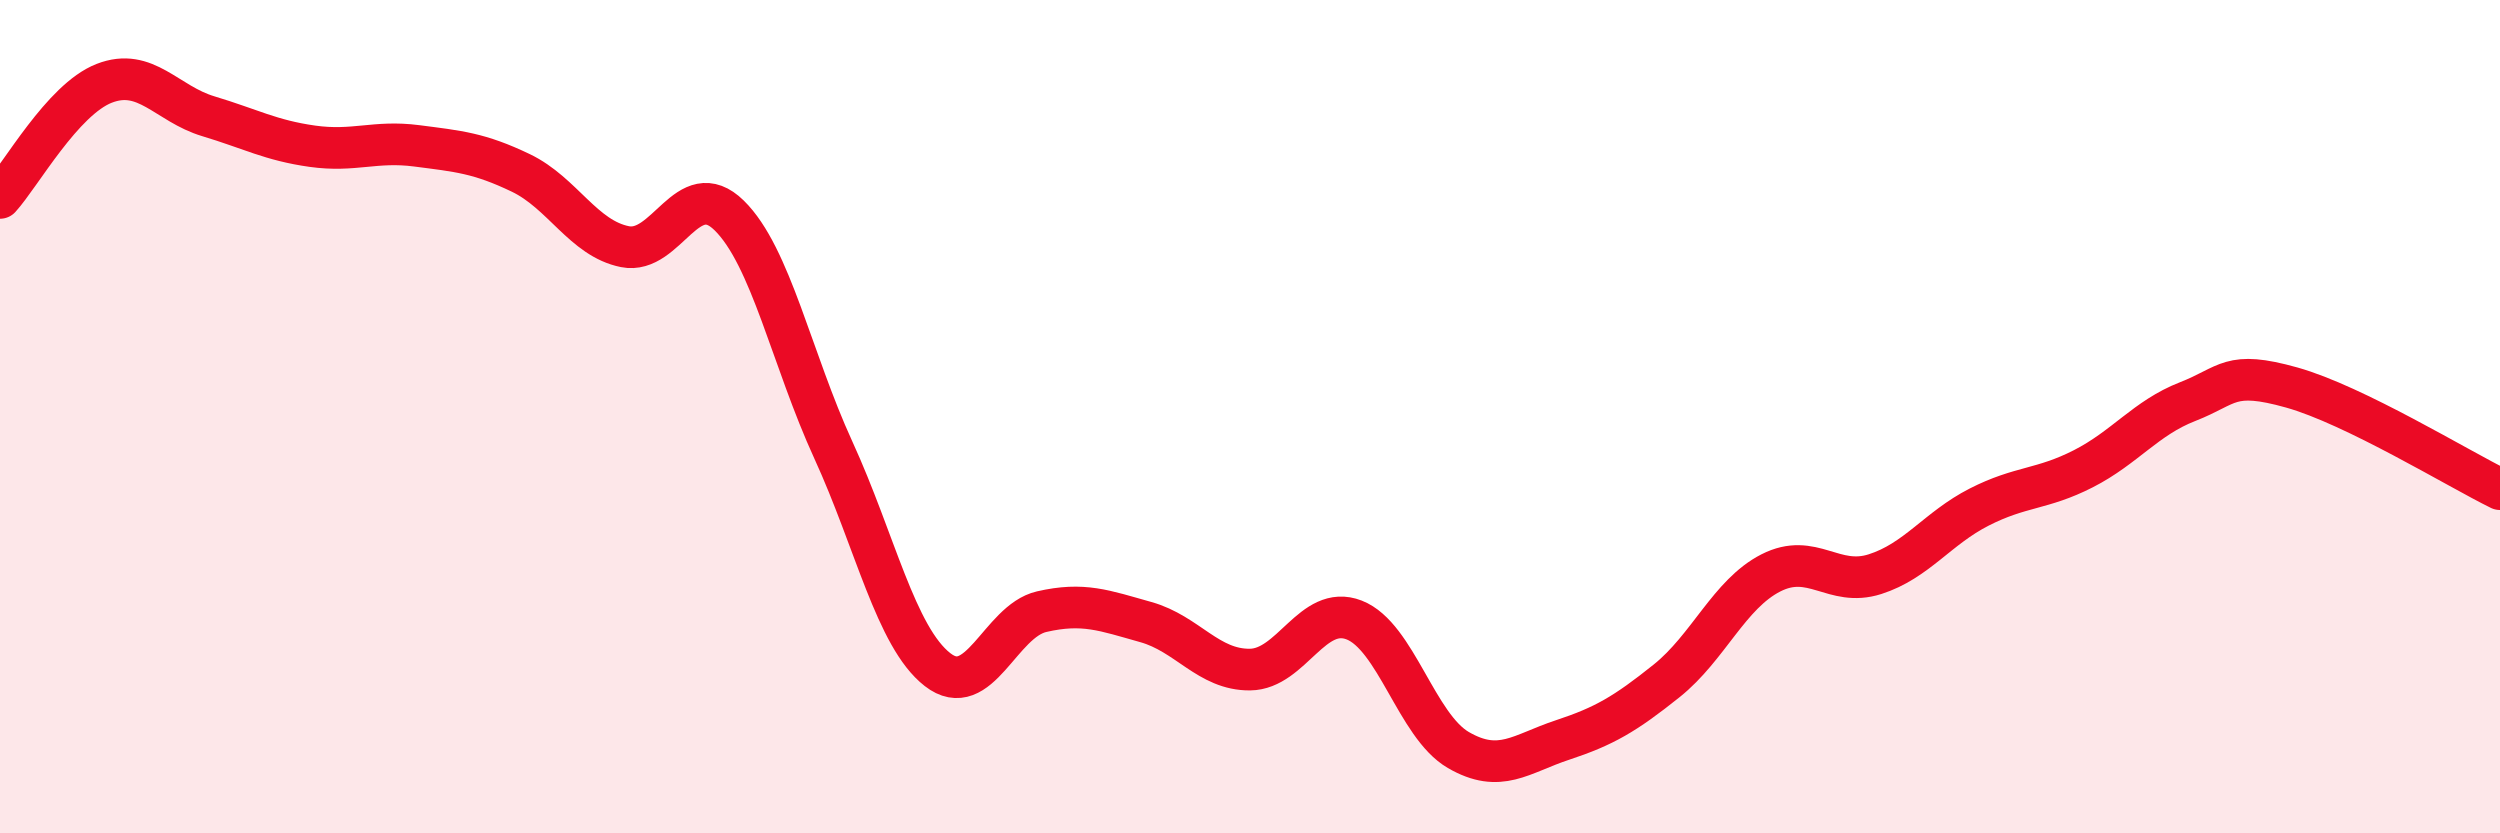 
    <svg width="60" height="20" viewBox="0 0 60 20" xmlns="http://www.w3.org/2000/svg">
      <path
        d="M 0,4.75 C 0.5,4.2 1.5,2.39 2.5,2 C 3.5,1.61 4,2.49 5,2.79 C 6,3.09 6.5,3.37 7.5,3.51 C 8.5,3.65 9,3.37 10,3.5 C 11,3.63 11.5,3.67 12.5,4.15 C 13.5,4.63 14,5.72 15,5.92 C 16,6.12 16.5,4.19 17.5,5.17 C 18.5,6.15 19,8.62 20,10.8 C 21,12.98 21.5,15.29 22.5,16.07 C 23.5,16.85 24,14.91 25,14.68 C 26,14.45 26.5,14.65 27.5,14.93 C 28.5,15.21 29,16.08 30,16.07 C 31,16.06 31.5,14.49 32.5,14.88 C 33.5,15.27 34,17.42 35,18 C 36,18.58 36.5,18.09 37.5,17.76 C 38.5,17.43 39,17.14 40,16.34 C 41,15.54 41.5,14.26 42.5,13.75 C 43.5,13.24 44,14.1 45,13.78 C 46,13.46 46.5,12.68 47.5,12.17 C 48.5,11.66 49,11.76 50,11.25 C 51,10.74 51.5,10.03 52.5,9.64 C 53.5,9.25 53.5,8.88 55,9.3 C 56.5,9.72 59,11.25 60,11.74L60 20L0 20Z"
        fill="#EB0A25"
        opacity="0.1"
        stroke-linecap="round"
        stroke-linejoin="round"
      />
      <path
        d="M 0,4.75 C 0.5,4.2 1.5,2.39 2.5,2 C 3.5,1.61 4,2.49 5,2.79 C 6,3.09 6.5,3.37 7.5,3.51 C 8.5,3.65 9,3.37 10,3.5 C 11,3.63 11.5,3.67 12.5,4.15 C 13.5,4.63 14,5.72 15,5.92 C 16,6.12 16.5,4.19 17.5,5.17 C 18.5,6.15 19,8.62 20,10.8 C 21,12.98 21.5,15.29 22.5,16.07 C 23.5,16.85 24,14.91 25,14.68 C 26,14.45 26.5,14.65 27.5,14.93 C 28.5,15.21 29,16.08 30,16.07 C 31,16.06 31.5,14.49 32.5,14.88 C 33.5,15.27 34,17.42 35,18 C 36,18.58 36.5,18.09 37.5,17.76 C 38.5,17.43 39,17.14 40,16.34 C 41,15.54 41.5,14.26 42.5,13.75 C 43.5,13.24 44,14.1 45,13.78 C 46,13.46 46.5,12.68 47.5,12.17 C 48.5,11.66 49,11.76 50,11.25 C 51,10.74 51.5,10.03 52.5,9.64 C 53.5,9.25 53.5,8.88 55,9.3 C 56.5,9.72 59,11.25 60,11.74"
        stroke="#EB0A25"
        stroke-width="1"
        fill="none"
        stroke-linecap="round"
        stroke-linejoin="round"
      />
    </svg>
  